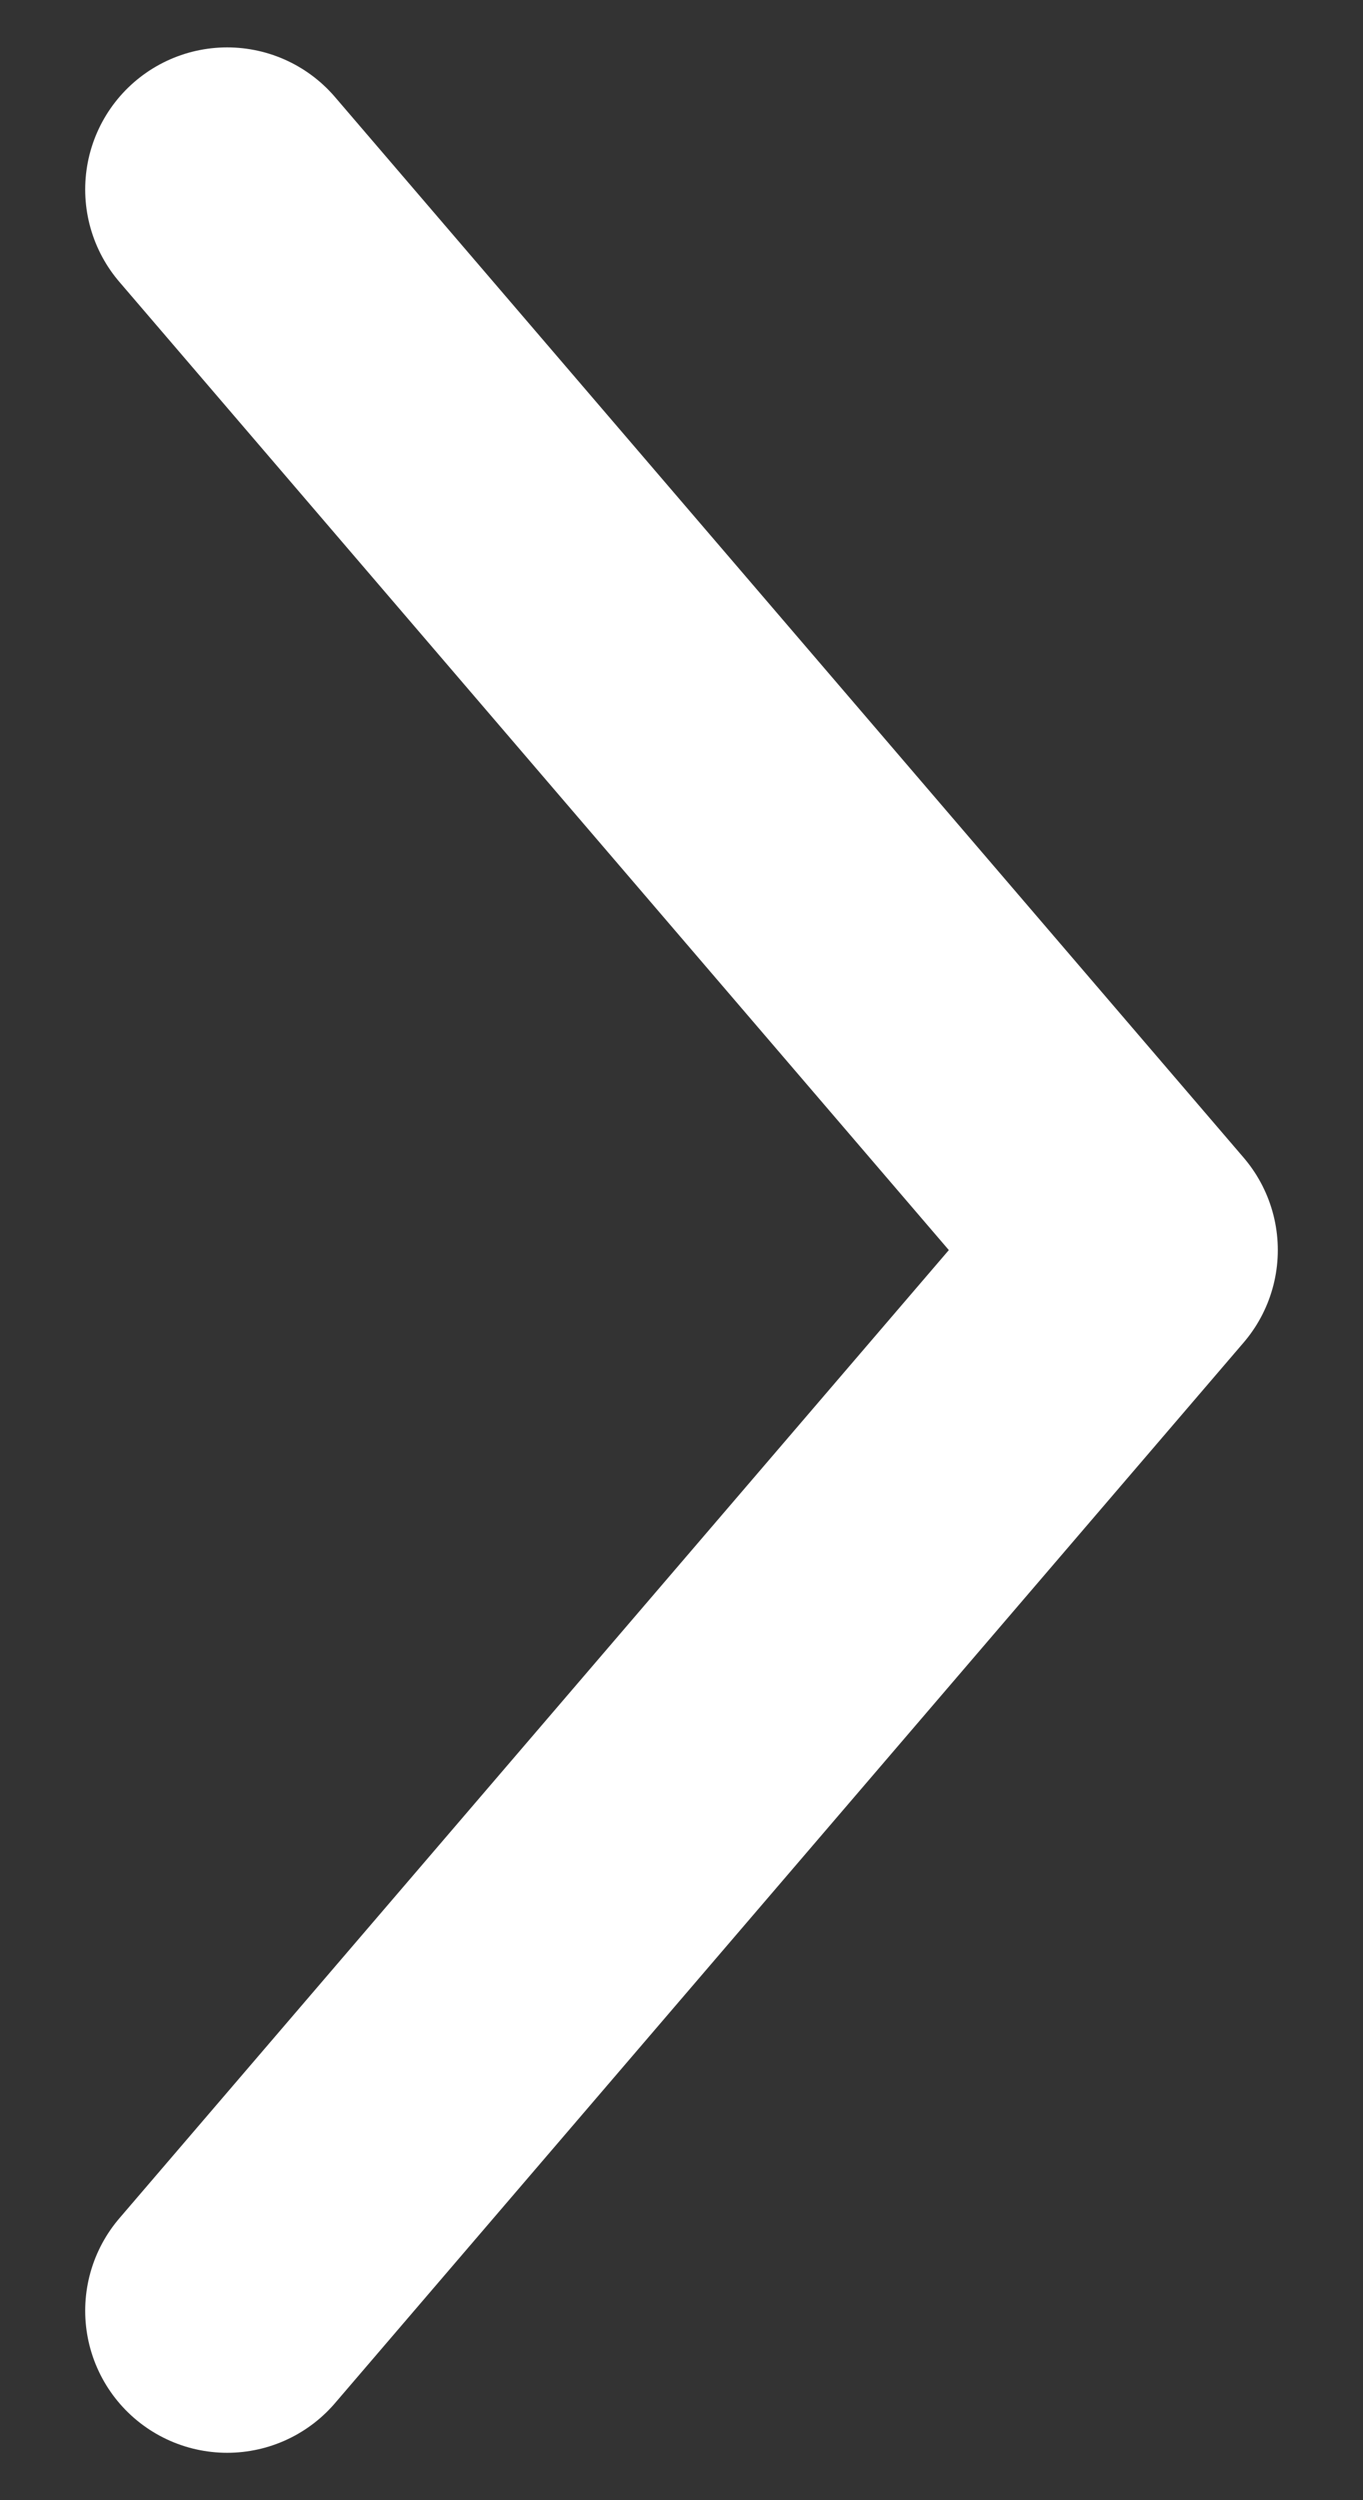 <svg width="12" height="22" viewBox="0 0 12 22" fill="none" xmlns="http://www.w3.org/2000/svg">
<rect x="0" y="0" width="12" height="22" fill="#333333" stroke="none"/>
<path d="M2 1.667L10 11L2 20.333" stroke="white" stroke-width="2.5" stroke-linecap="round" stroke-linejoin="round"/>
</svg>
